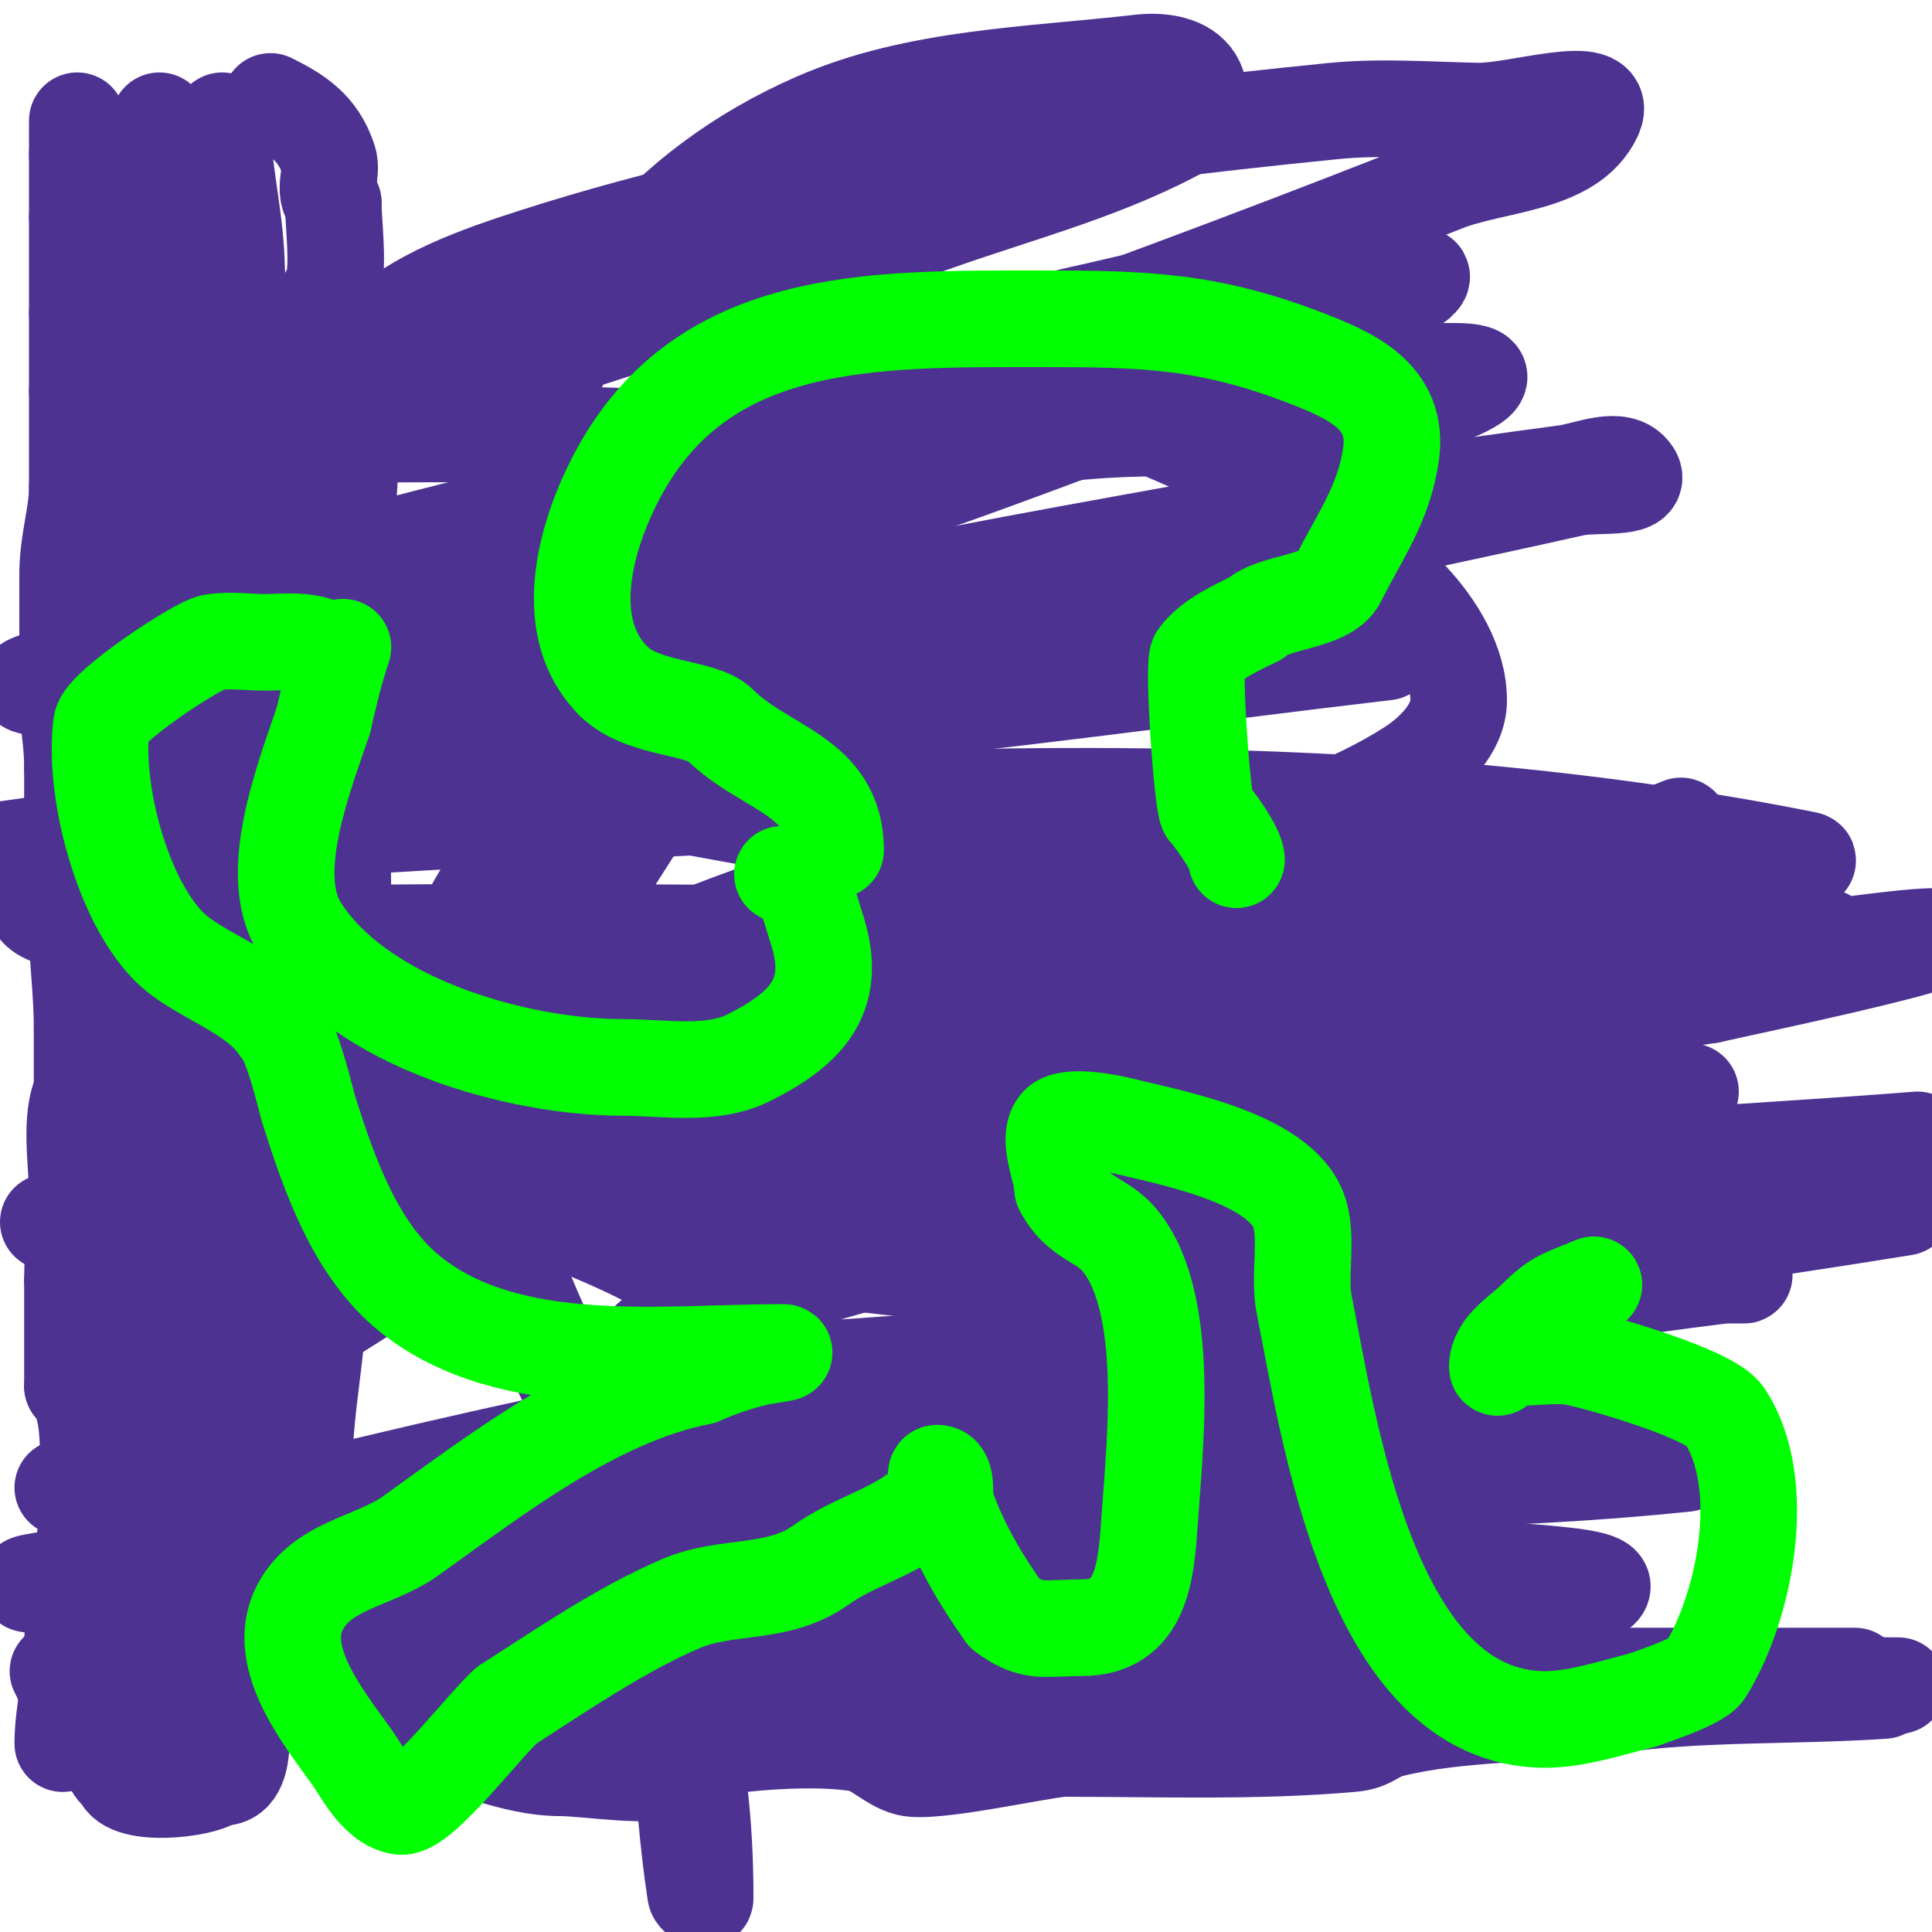 <svg viewBox='0 0 400 400' version='1.1' xmlns='http://www.w3.org/2000/svg' xmlns:xlink='http://www.w3.org/1999/xlink'><g fill='none' stroke='#4d3292' stroke-width='20' stroke-linecap='round' stroke-linejoin='round'><path d='M13,361c0,-6.815 2,-13.034 2,-20'/><path d='M15,341c0,-9.267 3,-19.603 3,-29'/><path d='M18,312c0,-6.836 1.599,-20.401 -3,-25'/><path d='M15,287c0,-7.333 0,-14.667 0,-22'/><path d='M15,265c0,-7.153 1,-11.418 1,-18'/><path d='M16,247c0,-6.086 -1.701,-15.598 1,-21'/><path d='M17,226c0,-4.333 0,-8.667 0,-13'/><path d='M17,213c0,-7.843 -1,-14.111 -1,-21'/><path d='M16,192c0,-6.636 -1,-12.482 -1,-18'/><path d='M15,174c0,-5 0,-10 0,-15'/><path d='M15,159c0,-5.938 -1,-9.007 -1,-15'/><path d='M14,144c0,-8.333 0,-16.667 0,-25'/><path d='M14,119c0,-6.967 2,-12.336 2,-18'/><path d='M16,101c0,-6.419 0,-13.631 0,-20'/><path d='M16,81c0,-5.333 0,-10.667 0,-16'/><path d='M16,65c0,-6.667 0,-13.333 0,-20'/><path d='M16,45c0,-4.333 0,-8.667 0,-13'/><path d='M16,32c0,-2.333 0,-4.667 0,-7'/><path d='M33,25c0,2.667 0,5.333 0,8'/><path d='M33,33c0,3 0,6 0,9'/><path d='M33,42c0,2.667 0,5.333 0,8'/><path d='M33,50c0,4 0,8 0,12'/><path d='M33,62c0,3.332 1,6.083 1,9'/><path d='M34,71c0,1 0,2 0,3'/><path d='M34,74c0,2.667 0,5.333 0,8'/><path d='M34,82c0,3.386 1,5.743 1,10'/><path d='M35,92c0,3.807 1,6.504 1,10'/><path d='M36,102c0,3.624 -4,5.125 -4,10'/><path d='M32,112c0,2.333 0,4.667 0,7'/><path d='M32,119c0,2.333 0,4.667 0,7'/><path d='M32,126c0,7.489 -2,14.102 -2,21'/><path d='M30,147c0,6.755 1,12.261 1,18'/><path d='M31,165c1.823,0 1,13.5 1,16'/><path d='M32,181c0,5.333 0,10.667 0,16'/><path d='M32,197c0,6.931 2,13.255 2,20'/><path d='M34,217c0,6.333 0,12.667 0,19'/><path d='M34,236c0,5.667 0,11.333 0,17'/><path d='M34,253c0,6.333 0,12.667 0,19'/><path d='M34,272c0,7.102 1,14.485 1,21'/><path d='M35,293c2.994,2.994 1,15.677 1,20'/><path d='M36,313c0,7.747 1,14.405 1,22'/><path d='M37,335c0,6.026 3.213,14.787 -1,19'/><path d='M36,354c0,6.141 -2,14.446 -2,1'/><path d='M34,355c-1.557,-7.784 -3.707,-14.121 -6,-21c-1.031,-3.092 -7,-10.238 -7,-4'/><path d='M21,330c0,8.611 -1.106,20.574 1,29c0.474,1.898 0.692,8 3,8'/><path d='M25,367c0,5.337 17.321,3.679 20,1c0.236,-0.236 0.667,0 1,0'/><path d='M46,368c3.615,0 4,-5.041 4,-9'/><path d='M50,359c0.471,0 0.789,-0.578 1,-1c2.78,-5.559 5,-17.577 5,-24'/><path d='M56,334c0,-4.667 0,-9.333 0,-14'/><path d='M56,320c0,-8.374 -8,-13.451 -8,-22'/><path d='M48,298c0,-4.551 -1,-6.261 -1,-11'/><path d='M47,287c0,-5.712 -1,-8.361 -1,-14'/><path d='M46,273c0,-16.756 -1,-35.508 -1,-53'/><path d='M45,220c0,-26.311 1,-52.82 1,-79'/><path d='M46,141c6.561,-26.243 3,-56.919 3,-84'/><path d='M49,57c0,-11.569 -3,-21.589 -3,-32'/><path d='M56,21c5.47,2.735 9.793,5.38 12,12c0.981,2.942 -1.385,6.615 1,9'/><path d='M69,42c0,4.889 1.652,16.348 -1,19c-1.167,1.167 1.167,5.833 0,7c-2.463,2.463 -3,4.849 -3,9'/><path d='M65,77c-3.141,12.563 -4,41.767 -4,55'/><path d='M61,132c0,14.667 0,29.333 0,44'/><path d='M61,176c0,16 0,32 0,48'/><path d='M61,224c0,7.496 2.134,11.403 4,17c2.395,7.184 1,18.19 1,26'/><path d='M66,267c0,15.596 -5.083,31.584 -2,47c0.702,3.508 -1.619,9.381 1,12'/><path d='M65,326c0,9.366 4,19.333 4,27'/><path d='M69,353c0,8.434 10.842,6.349 18,7c9.951,0.905 18.875,6 29,6'/><path d='M116,366c5.395,0 20.092,2.454 25,0c4.416,-2.208 7.027,-4.403 13,-5c7.219,-0.722 16.797,-1.201 24,0c3.264,0.544 6.399,4.1 10,5c5.149,1.287 26.402,-3.534 32,-4'/><path d='M220,362c19.501,0 40.553,0.768 60,-1c3.893,-0.354 4.488,-2.122 8,-3c14.269,-3.567 31.312,-2.902 46,-5c18.151,-2.593 37.812,-1.746 56,-3'/><path d='M384,347c-124.023,0 -247.988,0.216 -372,-1'/><path d='M13,308c52.562,-2.628 103.832,2.568 156,9c10.803,1.332 37.912,1.956 50,8c0.894,0.447 -2.006,-0.11 -3,0c-2.343,0.26 -4.648,0.853 -7,1c-2.994,0.187 -6.014,-0.284 -9,0c-11.031,1.051 -22.003,2.642 -33,4c-16.003,1.976 -32.004,3.967 -48,6c-31.422,3.994 -72.228,12 -106,12c-0.333,0 0.667,0 1,0c3,0 6,0 9,0c16.333,0 32.667,0 49,0c32.333,0 64.667,-0.162 97,0c62,0.31 123.999,1 186,1'/><path d='M393,349c-28.667,-0.333 -57.401,0.999 -86,-1c-33.491,-2.341 -66.639,-8.236 -100,-12c-58.178,-6.564 -116.567,-11.348 -175,-15'/><path d='M82,320c58.333,0.667 116.677,0.715 175,2c17.358,0.382 34.671,1.934 52,3c4.338,0.267 8.675,0.568 13,1c9.269,0.927 11.911,2.045 8,4c-22.441,11.221 -95.672,8 -113,8c-70.173,0 -141.286,-0.827 -211,-10c-1.363,-0.179 2.652,-0.734 4,-1c23.987,-4.734 47.872,-10.049 72,-14c82.741,-13.548 166.495,-24.409 250,-32c2.676,-0.243 -5.361,0.495 -8,1c-13.034,2.496 -25.903,5.862 -39,8c-19.587,3.198 -39.386,4.967 -59,8c-13.438,2.078 -30.385,-1.615 -40,8c-0.236,0.236 0.667,0.013 1,0c8.334,-0.321 16.683,-0.376 25,-1c32.286,-2.421 64.624,-5 97,-5c2,0 -4.016,-0.252 -6,0c-19.033,2.417 -37.944,5.771 -57,8c-66.615,7.791 -133.38,14.254 -200,22'/><path d='M46,330c-3.333,0 -13.264,0.675 -10,0c32.203,-6.663 64.374,-13.877 97,-18c71.795,-9.073 144.18,-1.519 216,-9c0.741,-0.077 -0.322,-1.689 -1,-2c-7.484,-3.43 -15.124,-6.603 -23,-9c-22.822,-6.946 -45.708,-13.843 -69,-19c-35.486,-7.858 -71.973,-10.196 -108,-15c-2.336,-0.312 4.653,-0.779 7,-1c15.323,-1.446 30.673,-2.597 46,-4c65.609,-6.006 131.275,-11.445 197,-16'/><path d='M397,236c-77.96,6.175 -190.155,7.643 -262,41c-2.583,1.199 0.153,8.089 3,8c52.487,-1.64 104.727,-7.988 157,-13c20.743,-1.989 41.313,-5.493 62,-8c1.324,-0.16 5.333,0 4,0c-40.863,0 -81.617,5.759 -122,12c-71.175,11 -132.457,23.16 -201,41c-2.258,0.588 4.718,0.489 7,0c16.443,-3.523 32.638,-8.119 49,-12c35.639,-8.453 71.048,-18 107,-25c63.814,-12.424 128.816,-19.617 193,-30c1.974,-0.319 -4,0 -6,0c-4.667,0 -9.333,0 -14,0c-22,0 -44,0 -66,0c-47.333,0 -94.674,0.816 -142,0c-6.871,-0.118 12.518,-5.718 19,-8c17.301,-6.092 34.335,-13.06 52,-18c33.424,-9.347 94.198,-20.925 129,-26c84.98,-12.393 -8.534,7.155 -12,8'/><path d='M354,206c-84.313,13.134 -169.02,23.884 -253,39c-1.353,0.243 2.647,1.242 4,1c26.771,-4.781 53.206,-11.348 80,-16c21.226,-3.685 42.687,-5.859 64,-9c10.355,-1.526 20.651,-3.432 31,-5c0.659,-0.1 2.661,0.088 2,0c-39.431,-5.257 -47.911,-2.963 -106,-4c-44.998,-0.804 -90,-1.333 -135,-2'/><path d='M203,224l0,0'/><path d='M350,226c-93.333,3.667 -186.667,7.333 -280,11'/><path d='M10,253c71.667,0 143.334,0.239 215,0c36.001,-0.12 72.161,2.413 108,-1c0.939,-0.089 -1.07,-1.845 -2,-2c-27.249,-4.541 -54.61,-8.408 -82,-12c-53.948,-7.075 -108,-13.333 -162,-20'/><path d='M0,176c60.675,-8.668 122.214,-15.714 182,-29c1.659,-0.369 -3.372,0.512 -5,1c-6.562,1.969 -7.373,3.005 -15,4c-12.036,1.57 -26.324,1 -38,1c-7.333,0 -14.667,0 -22,0c-0.667,0 -2.658,0.11 -2,0c52.757,-8.793 106.195,-24.791 158,-37c22.593,-5.324 45.355,-9.905 68,-15c4.023,-0.905 14.287,0.431 12,-3c-2.589,-3.883 -9.373,-0.61 -14,0c-25.754,3.396 -51.433,7.404 -77,12c-33.779,6.073 -67.579,12.195 -101,20c-22.294,5.206 -44.184,12.059 -66,19c-0.635,0.202 -0.655,1.877 0,2c5.252,0.985 10.658,1.123 16,1c23.682,-0.544 47.405,-0.9 71,-3c40.113,-3.57 80,-9.333 120,-14'/><path d='M183,118c-34.333,3.667 -68.834,6.007 -103,11c-9.288,1.357 -19.443,2.432 -27,8c-2.684,1.977 4.869,4.856 8,6c14.365,5.249 28.983,10.104 44,13c69.481,13.4 134.235,18.231 205,22c19.974,1.064 39.997,1 60,1c1.374,0 5.348,-0.73 4,-1c-115.85,-23.17 -235.424,-9.829 -352,-4'/><path d='M19,193c39.667,0.333 79.333,0.667 119,1'/><path d='M378,194c-88,-0.333 -176.001,-0.506 -264,-1c-30.668,-0.172 -61.398,1.021 -92,-1c-5.066,-0.335 -17.359,-2.193 -14,-6c11.502,-13.036 28.474,-20.18 44,-28c85.595,-43.11 102.138,-41.917 192,-77c15.984,-6.24 31.53,-13.575 47,-21c1.275,-0.612 4.384,-2.709 3,-3c-21.722,-4.573 -51.464,3.931 -70,8c-11.451,2.514 -22.727,5.779 -34,9c-0.453,0.13 -1.422,0.789 -1,1c4.482,2.241 10.253,-0.607 15,1c35.24,11.927 62.347,20.636 88,48c5.303,5.656 10,13.247 10,21c0,5.735 -5.17,10.909 -10,14c-12.315,7.882 -26.542,12.285 -40,18c-35.998,15.287 -45.185,13.625 -20,12c6.329,-0.408 12.669,-0.628 19,-1c6.663,-0.392 13.668,-3.111 20,-1c0.707,0.236 -1.259,1.082 -2,1c-14.384,-1.598 -28.747,-3.491 -43,-6c-58.345,-10.269 -116.514,-21.567 -175,-31'/><path d='M51,151c-15,-3 -30.225,-5.036 -45,-9c-1.44,-0.386 2.653,-1.362 4,-2c11.32,-5.362 22.077,-12.161 34,-16c56.098,-18.066 127.322,-32.039 185,-39c24.194,-2.92 95.185,-14.084 73,-4c-25.636,11.653 -56.106,5.134 -84,9c-45.923,6.366 -93.017,9.339 -137,24c-1.265,0.422 2.718,0.366 4,0c12.772,-3.649 25.419,-7.739 38,-12c59.402,-20.12 117.677,-40.864 176,-64c10.539,-4.181 26.205,-3.725 31,-14c3.386,-7.256 -15.994,-0.852 -24,-1c-9.998,-0.185 -20.05,-0.995 -30,0c-52.981,5.298 -113.665,13.516 -165,30c-12.064,3.874 -24.801,8.286 -34,17c-4.698,4.451 -3.518,12.546 -4,19c-2.704,36.239 -2,72.661 -2,109c0,13.671 -0.308,27.392 1,41c0.434,4.513 5.025,14.421 8,11c8.31,-9.557 40.337,-61.427 42,-64c14.184,-21.945 28.388,-44.122 39,-68'/><path d='M161,118c0.667,-6.333 1.423,-12.658 2,-19c0.091,-0.996 0.906,-2.577 0,-3c-14.709,-6.864 -47.299,-5.777 -57,-6c-14.996,-0.345 -30,0 -45,0c-0.667,0 -2.471,0.471 -2,0c14.089,-14.089 38.026,-11.917 57,-18c26.098,-8.367 52.163,-16.858 78,-26c17.507,-6.195 35.838,-10.852 52,-20c2.915,-1.65 3.043,-7.345 1,-10c-2.317,-3.012 -7.224,-3.436 -11,-3c-22.539,2.601 -46.205,2.926 -67,12c-64.199,28.014 -75.222,100.398 -66,161c3.548,23.312 47.713,37.338 60,38c67.347,3.626 125.122,-28.931 185,-53'/><path d='M96,152l0,0'/><path d='M114,117c3.667,6 12.595,11.152 11,18c-4.666,20.036 -18.009,37.017 -28,55c-11.688,21.038 -24.713,41.306 -37,62c-6.713,11.306 -14.994,21.842 -20,34c-0.761,1.849 4.228,0.927 6,0c13.122,-6.859 24.951,-16.004 38,-23c15.482,-8.3 65.596,-34.027 90,-41c9.259,-2.645 0.016,10.967 -3,17c-6.009,12.018 -9.066,27.19 -20,35c-0.858,0.613 -0.905,-1.95 -1,-3c-0.241,-2.656 -0.632,-5.409 0,-8c2.724,-11.167 5.707,-22.338 10,-33c6.069,-15.076 13.732,-29.464 21,-44c0.869,-1.738 4.932,-5.215 3,-5c-9.74,1.082 -36.846,11.432 -38,12c-11.287,5.551 -22.693,11.539 -32,20c-29.524,26.84 4.835,70.238 14,96c11.551,32.469 18,52.314 18,84c0,0.745 -1.888,-0.263 -2,-1c-1.605,-10.593 -2.437,-21.301 -3,-32c-1.279,-24.302 0.493,-48.67 1,-73'/><path d='M142,287c-0.333,-2 -0.093,-4.186 -1,-6c-0.447,-0.894 -3.225,0.974 -3,0c1.014,-4.394 5.511,-15.093 4,-16c-28.576,-17.146 -66.094,-24.023 -98,-32'/></g>
<g fill='none' stroke='#00FF00' stroke-width='20' stroke-linecap='round' stroke-linejoin='round'><path d='M173,176c0,-15.493 -14.733,-16.733 -24,-26c-3.697,-3.697 -15.974,-2.974 -22,-9'/><path d='M127,141c-10.901,-10.901 -5.984,-29.033 0,-41c17.459,-34.918 53.059,-34 89,-34'/><path d='M216,66c20.863,0 34.227,0.395 54,8c9.36,3.6 19.724,7.931 18,20c-1.487,10.407 -6.523,17.047 -11,26c-2.353,4.705 -13.566,4.566 -17,8'/><path d='M260,128c-4.128,2.064 -9.17,4.227 -12,8c-1.11,1.48 0.946,30.946 2,32c1.151,1.151 6,7.711 6,10'/><path d='M162,181c4.312,0 5.841,7.523 7,11c4.535,13.606 -1.291,20.646 -14,27c-7.726,3.863 -17.643,2 -26,2c-21.774,0 -54.585,-9.136 -67,-29c-7.061,-11.298 1.28,-31.84 5,-43'/><path d='M67,149c1.199,-5.395 2.303,-9.91 4,-15'/><path d='M69,138c0,-6.457 -10.357,-5 -14,-5c-3.667,0 -7.383,-0.603 -11,0c-3.062,0.51 -22.54,13.322 -23,17c-1.707,13.653 4.261,36.261 14,46c6.071,6.071 17.568,8.853 23,17'/><path d='M58,213c2.596,2.596 5.352,14.964 6,17c4.237,13.317 9.633,28.906 21,38c20.572,16.457 52.75,12 77,12c1.7,0 -3.341,0.631 -5,1c-4.116,0.915 -8.125,2.339 -12,4'/><path d='M145,285c-21.912,4.382 -42.186,20.275 -60,33c-7.513,5.366 -18.492,5.983 -23,15c-5.236,10.471 5.562,23.297 11,31c1.917,2.716 5.244,9.406 10,10c4.179,0.522 17.853,-17.545 22,-21'/><path d='M105,353c11.362,-7.304 23.516,-15.649 36,-21c9.494,-4.069 19.966,-1.547 29,-8c6.319,-4.513 13.864,-6.398 20,-11c1.333,-1 3.075,-1.613 4,-3c0.37,-0.556 -0.556,-5 0,-5c2.427,0 1.171,4.719 2,7c2.935,8.072 7.038,15.053 12,22'/><path d='M208,334c5.799,4.349 8.156,3 16,3c12.275,0 13.28,-11.205 14,-22c1.022,-15.329 4.541,-44.823 -6,-58c-3.775,-4.718 -8.757,-4.514 -12,-11'/><path d='M220,246c0,-3.386 -3.299,-9.934 -1,-13c1.778,-2.371 10.507,-0.623 13,0c9.669,2.417 33.183,6.548 37,18c1.793,5.379 -0.133,13.337 1,19c5.171,25.857 13.599,86 50,86c6.354,0 13.95,-2.487 20,-4'/><path d='M340,352c0.918,-0.344 11.633,-3.813 13,-6c8.273,-13.238 13.423,-38.866 4,-53c-2.943,-4.414 -26.105,-11.11 -31,-12c-3.608,-0.656 -7.333,0 -11,0c-1.374,0 -3.028,0.028 -4,1c-0.333,0.333 -1,1.471 -1,1c0,-4.269 4.982,-6.982 8,-10c4.538,-4.538 5.945,-4.405 12,-7'/></g>
</svg>